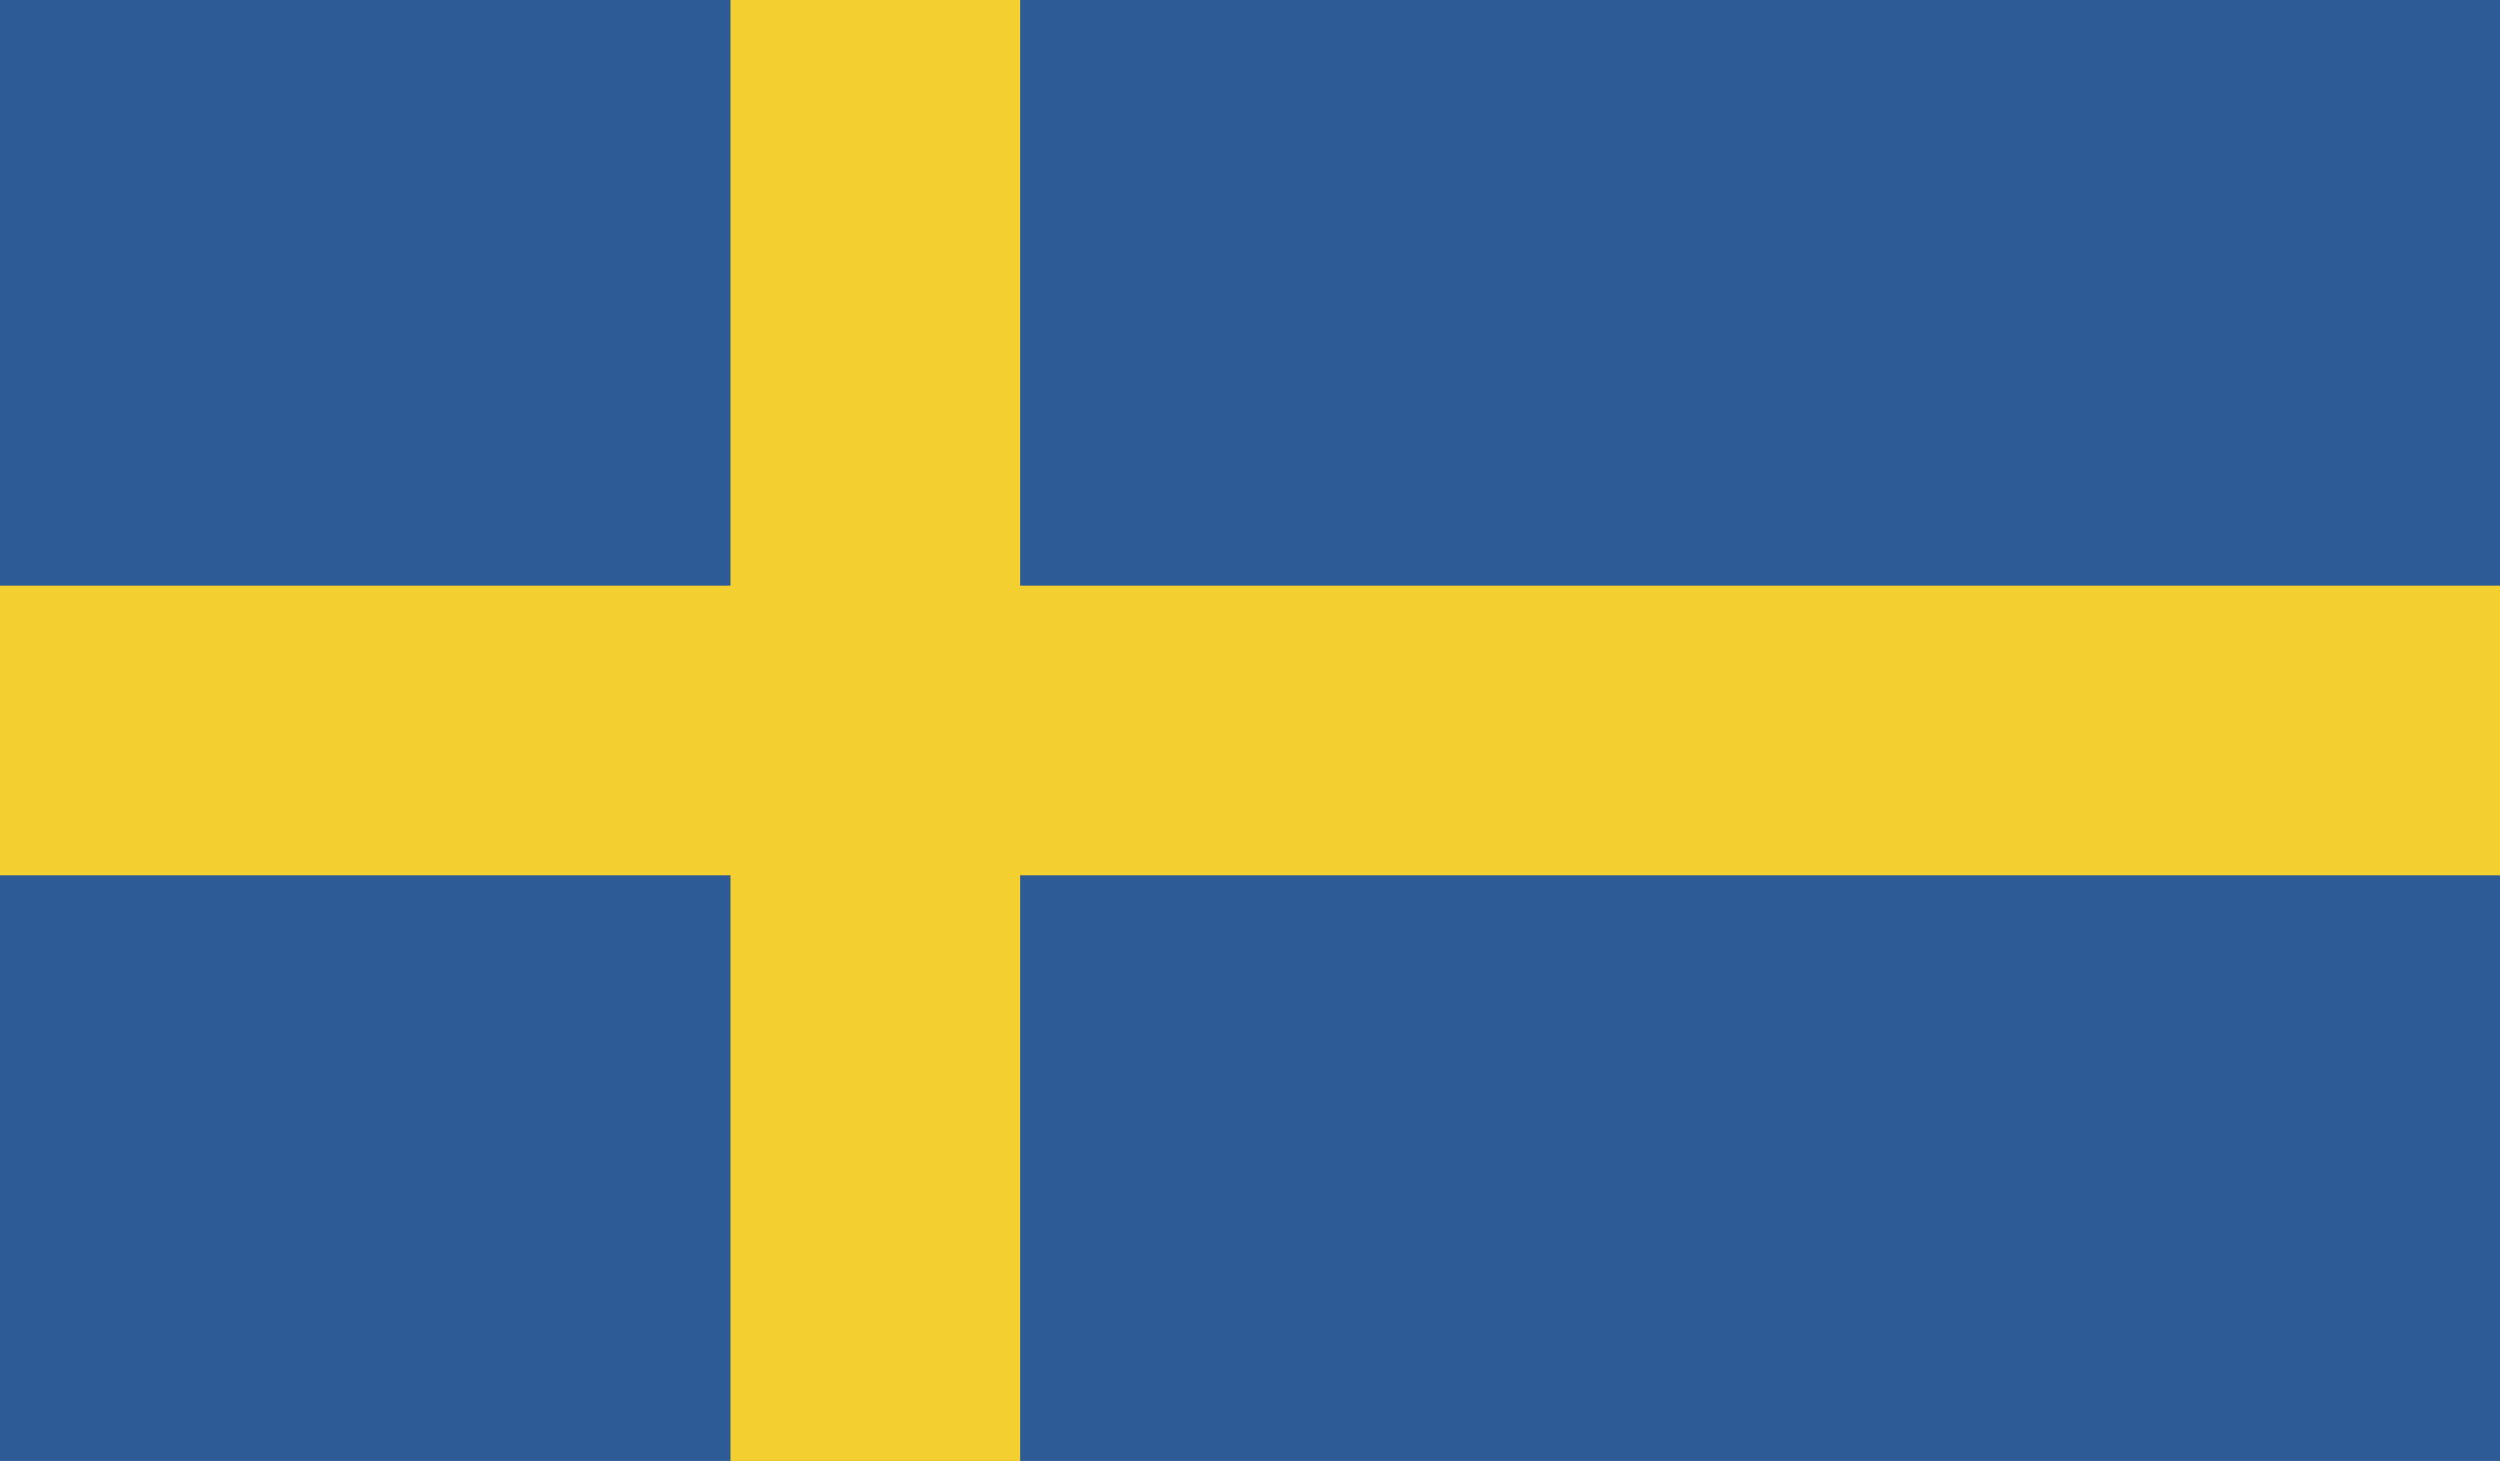 <?xml version="1.0" encoding="UTF-8"?>
<svg id="Layer_1" xmlns="http://www.w3.org/2000/svg" xmlns:xlink="http://www.w3.org/1999/xlink" version="1.1" viewBox="0 0 39.7 23.2">
  <!-- Generator: Adobe Illustrator 29.3.1, SVG Export Plug-In . SVG Version: 2.1.0 Build 151)  -->
  <defs>
    <style>
      .st0 {
        fill: none;
      }

      .st1 {
        fill: #2d5b95;
      }

      .st2 {
        fill: #f3d02f;
      }

      .st3 {
        clip-path: url(#clippath);
      }
    </style>
    <clipPath id="clippath">
      <rect class="st0" x="0" width="39.7" height="23.2"/>
    </clipPath>
  </defs>
  <g id="SWEDEN">
    <g class="st3">
      <rect class="st1" x="0" width="39.7" height="23.2"/>
      <rect class="st2" x="11.6" width="4.6" height="23.2"/>
      <rect class="st2" x="0" y="9.3" width="39.7" height="4.6"/>
    </g>
  </g>
</svg>